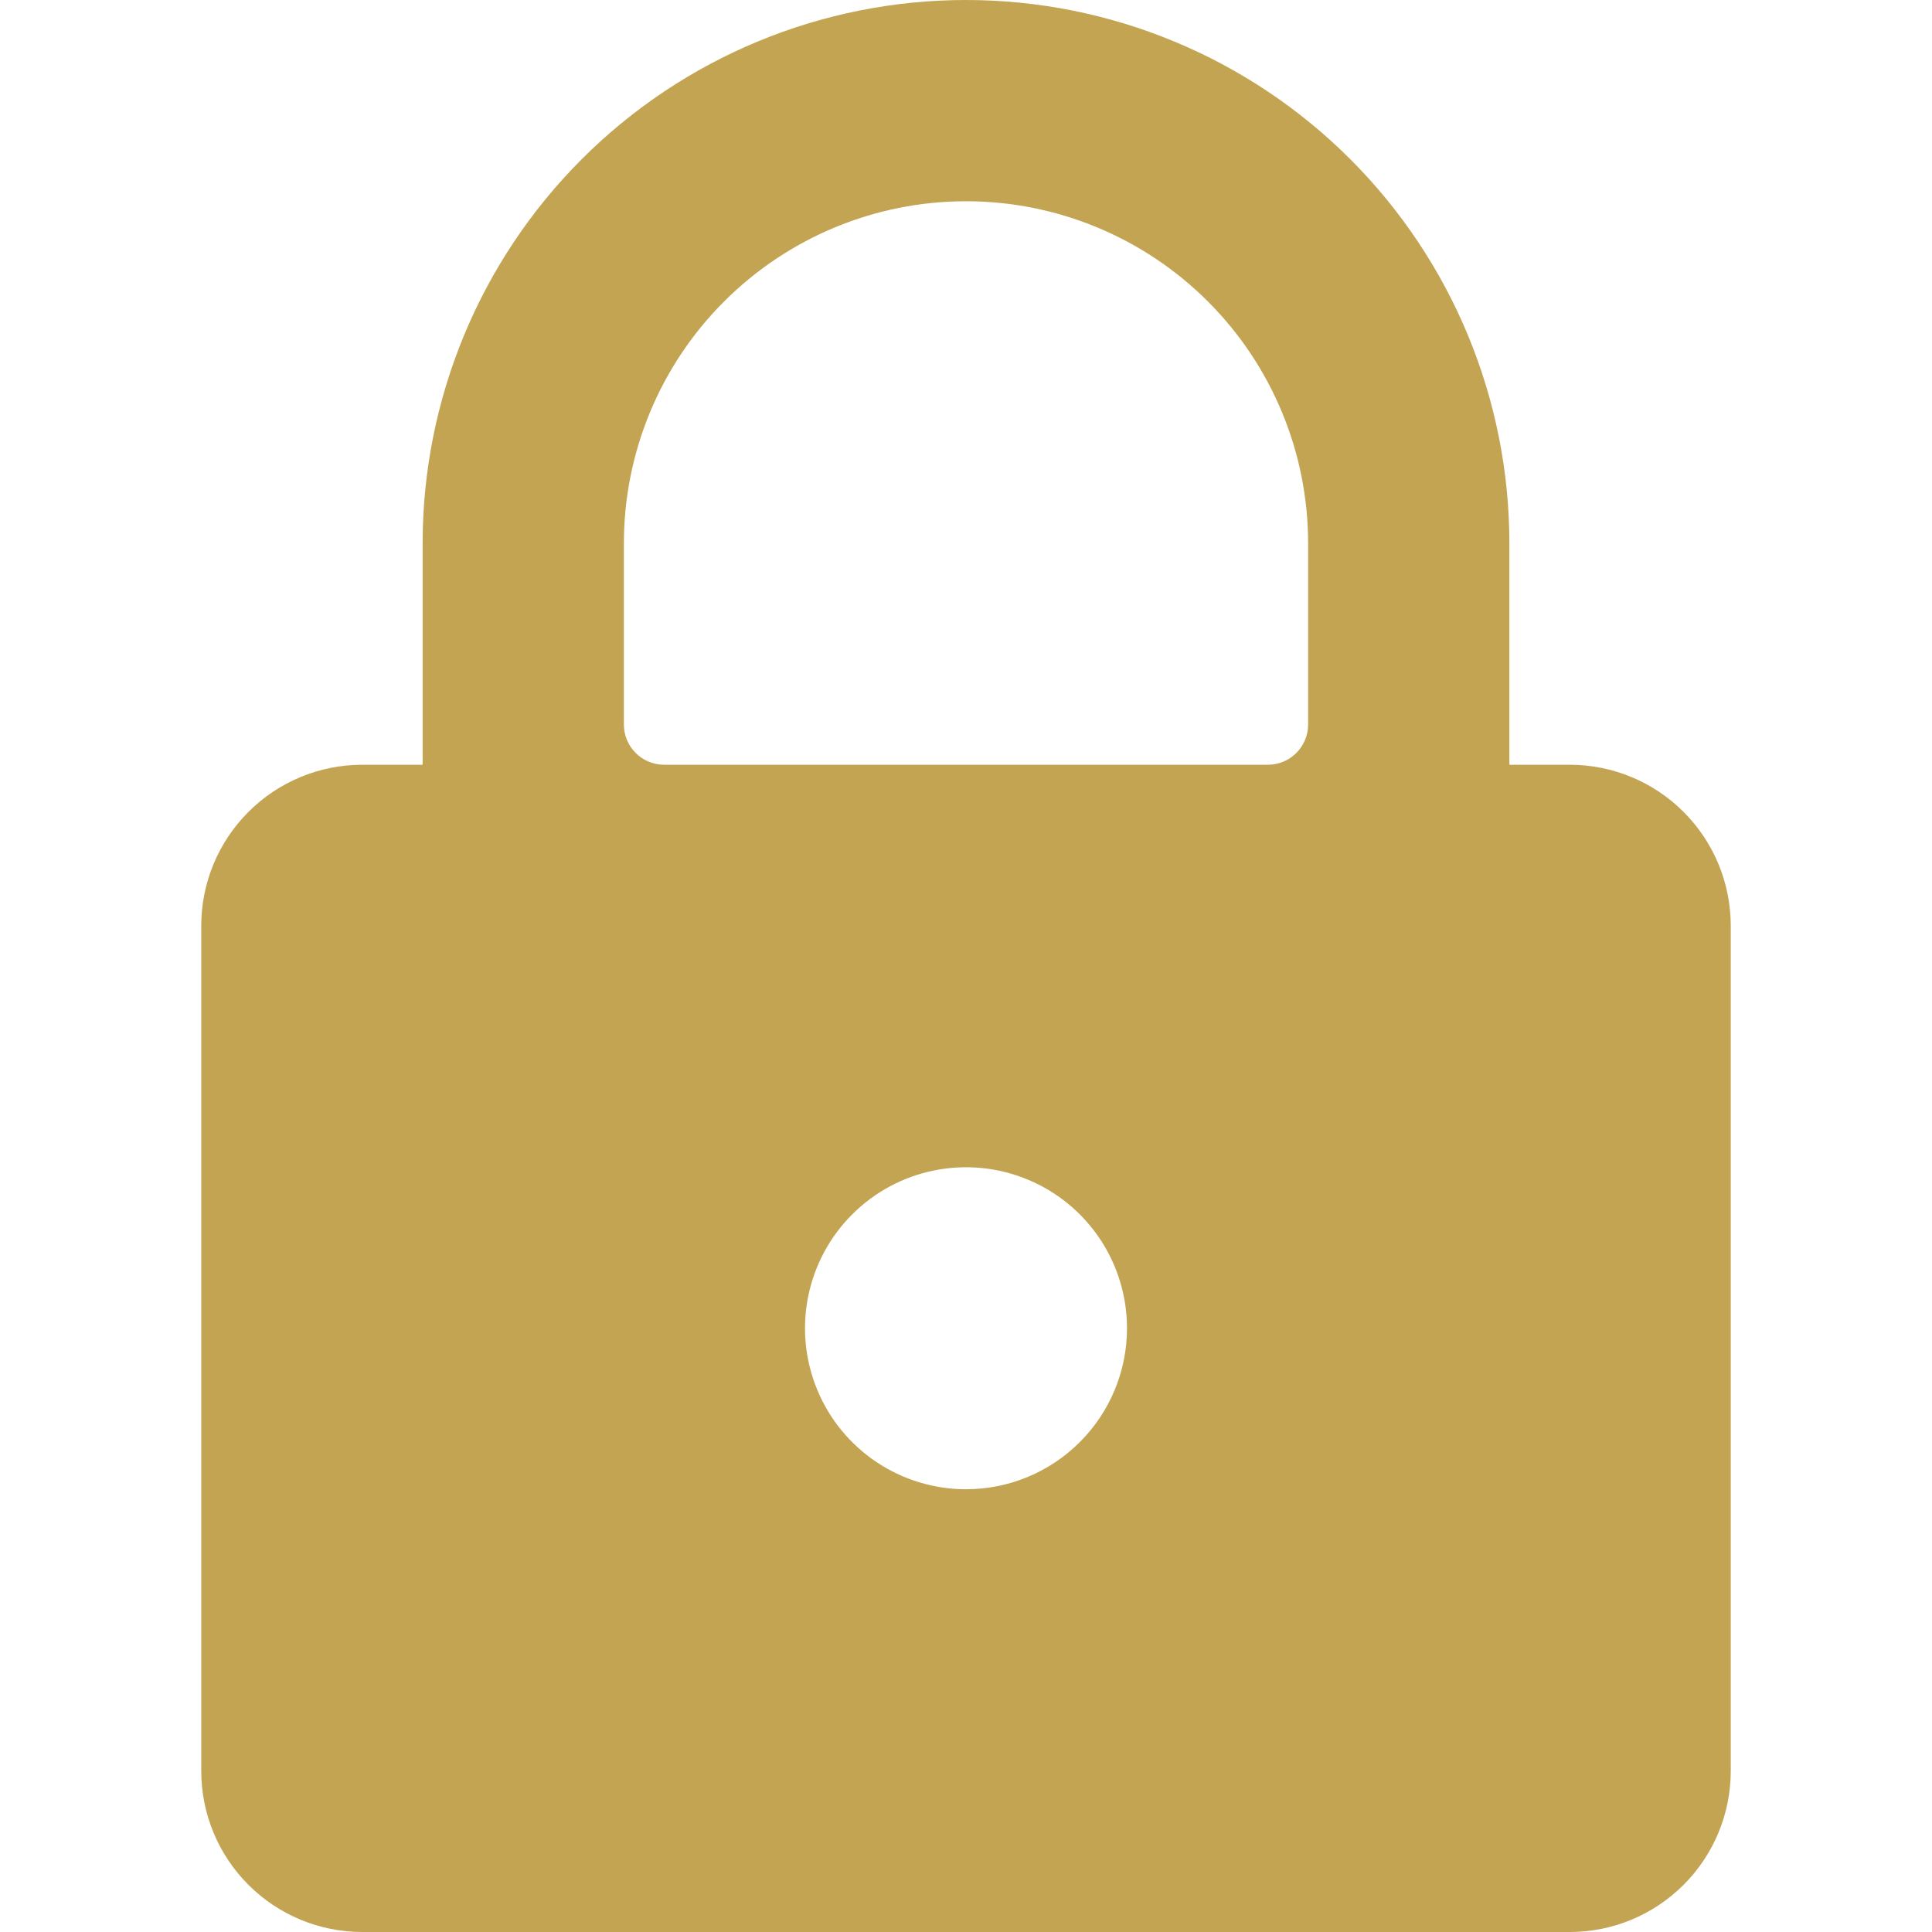<svg width="48" height="48" viewBox="0 0 48 48" fill="none" xmlns="http://www.w3.org/2000/svg">
<path d="M39 19H37.5V13.5C37.5 9.92 36.078 6.486 33.546 3.954C31.014 1.422 27.58 0 24 0C20.42 0 16.986 1.422 14.454 3.954C11.922 6.486 10.5 9.92 10.5 13.5V19H9C7.939 19 6.922 19.421 6.172 20.172C5.421 20.922 5 21.939 5 23V44C5 45.061 5.421 46.078 6.172 46.828C6.922 47.579 7.939 48 9 48H39C40.061 48 41.078 47.579 41.828 46.828C42.579 46.078 43 45.061 43 44V23C43 21.939 42.579 20.922 41.828 20.172C41.078 19.421 40.061 19 39 19ZM24 37C23.209 37 22.436 36.765 21.778 36.326C21.12 35.886 20.607 35.262 20.305 34.531C20.002 33.8 19.922 32.996 20.077 32.22C20.231 31.444 20.612 30.731 21.172 30.172C21.731 29.612 22.444 29.231 23.22 29.077C23.996 28.922 24.8 29.002 25.531 29.305C26.262 29.607 26.886 30.12 27.326 30.778C27.765 31.436 28 32.209 28 33C28 34.061 27.579 35.078 26.828 35.828C26.078 36.579 25.061 37 24 37ZM32.5 18C32.5 18.265 32.395 18.52 32.207 18.707C32.02 18.895 31.765 19 31.5 19H16.5C16.235 19 15.98 18.895 15.793 18.707C15.605 18.52 15.5 18.265 15.5 18V13.5C15.5 11.246 16.395 9.084 17.99 7.49C19.584 5.896 21.746 5 24 5C26.254 5 28.416 5.896 30.01 7.49C31.605 9.084 32.5 11.246 32.5 13.5V18Z" fill="#C3A452"/>
</svg>
